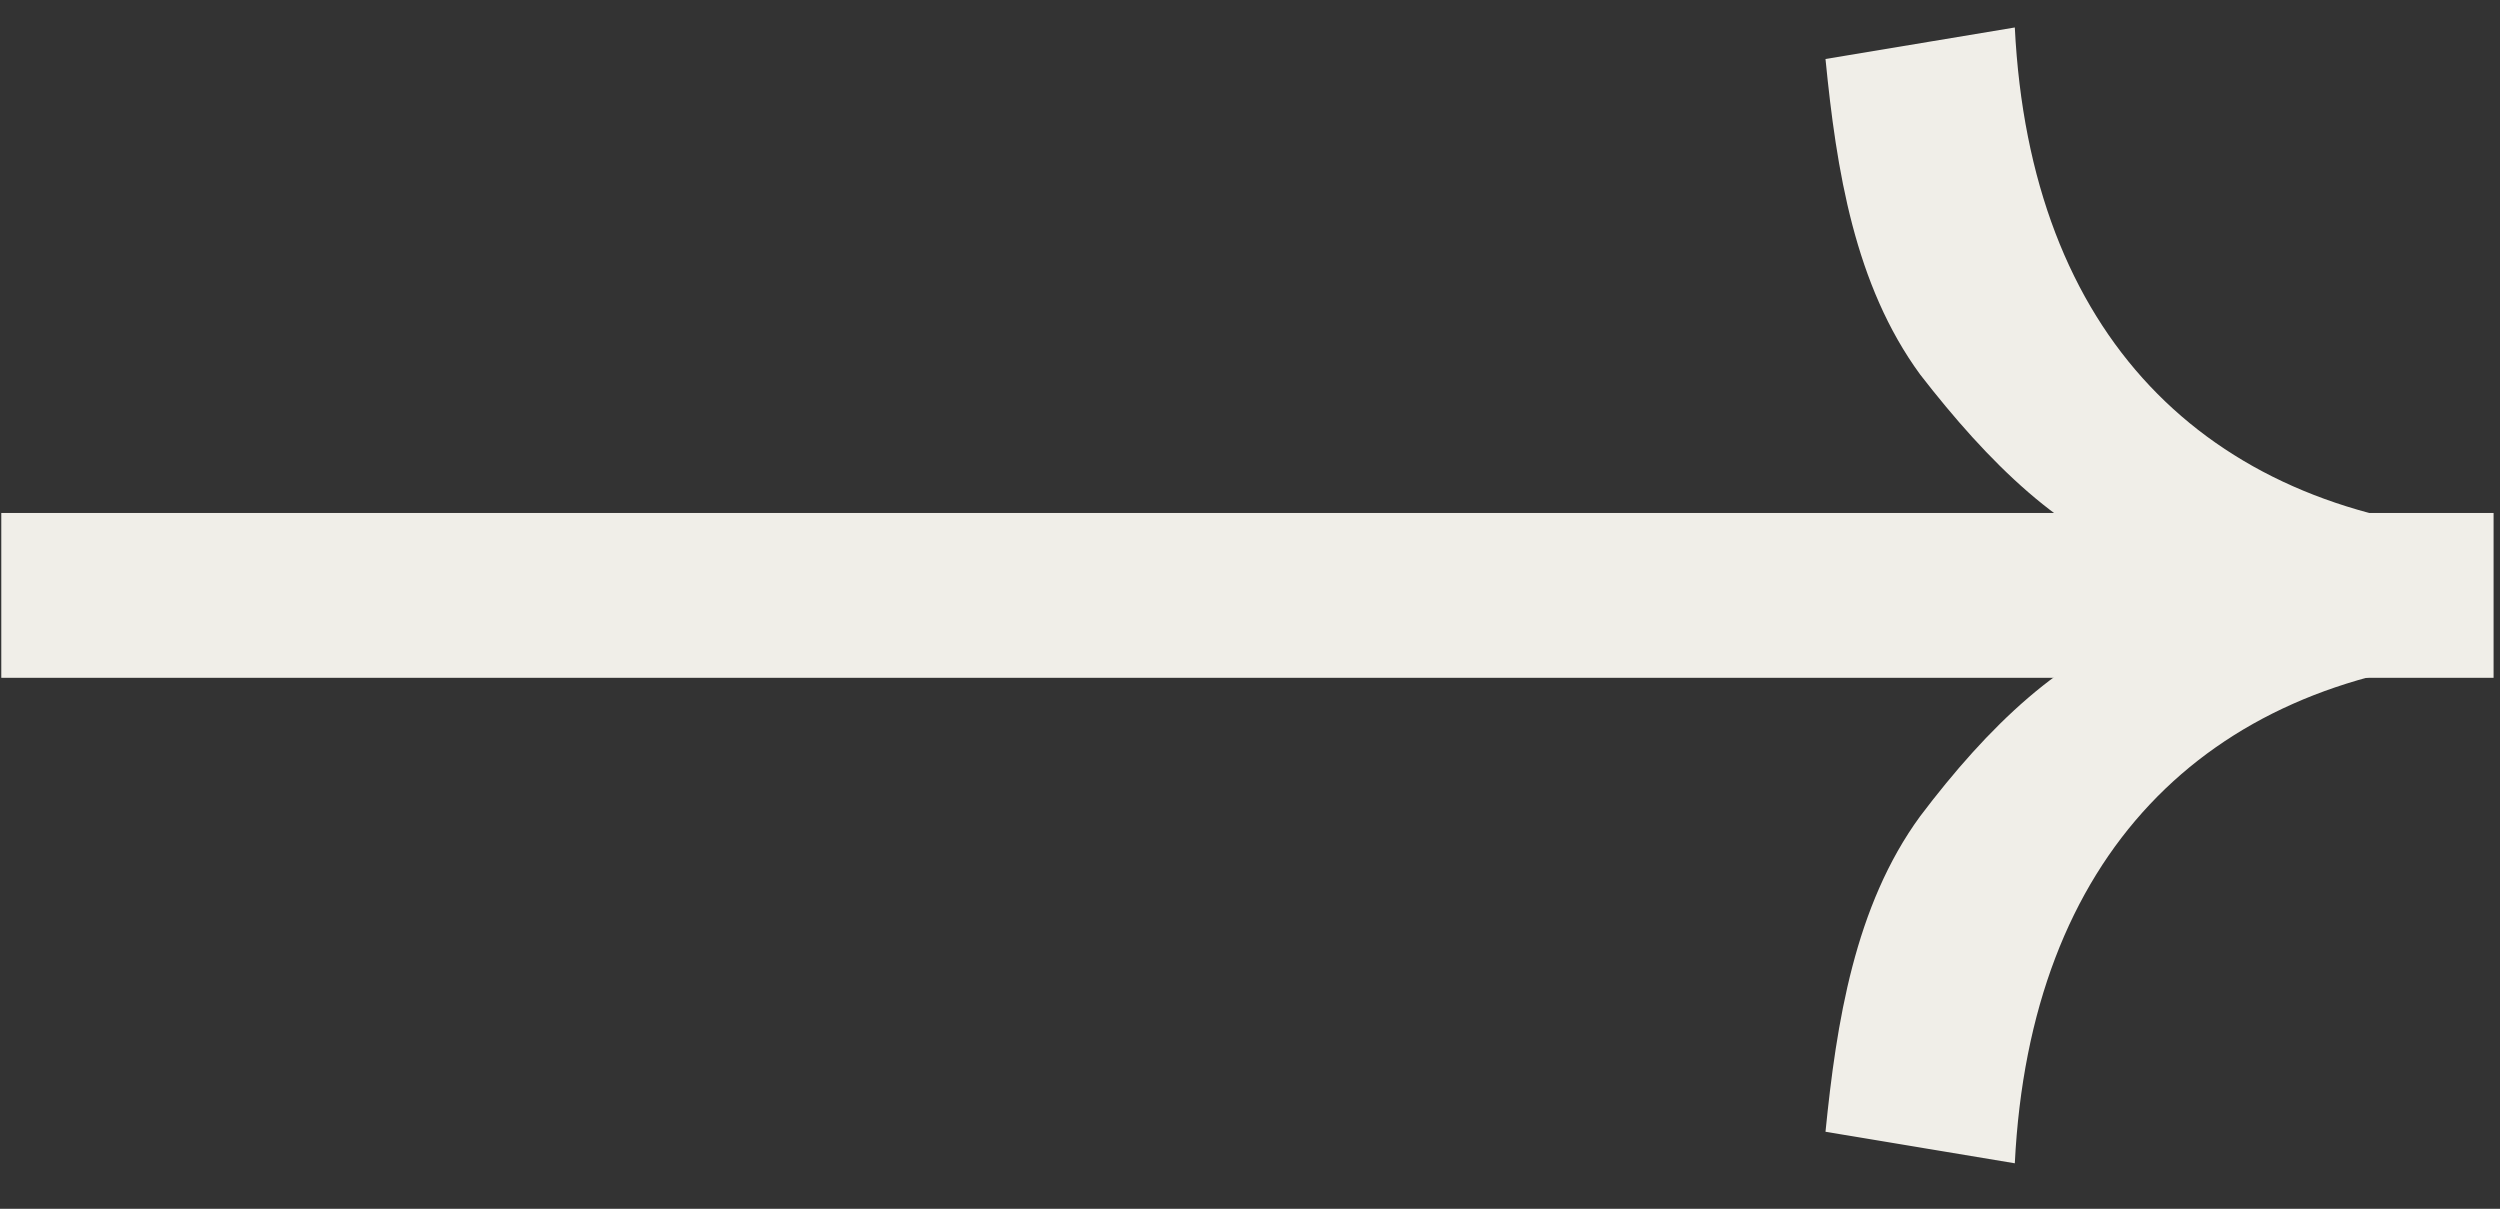 <svg width="91" height="44" viewBox="0 0 91 44" fill="none" xmlns="http://www.w3.org/2000/svg">
<rect x="0" y="0" width="91" height="44" fill="#333333" stroke="none"/>
<rect x="0.047" y="18.672" width="90.719" height="6" fill="#F0EEE8"/>
<g clip-path="url(#clip0_27_2343)">
<path d="M73.339 42.344C73.895 31.139 80.277 24.828 90.21 23.954V19.36C80.277 18.486 73.895 12.205 73.339 1L66.448 2.148C66.846 6.201 67.51 10.374 69.894 13.633C72.357 16.811 75.112 19.57 78.29 20.523L78.29 22.82C75.112 23.774 72.357 26.453 69.894 29.711C67.51 32.969 66.846 37.222 66.448 41.196L73.339 42.344Z" fill="#F0EEE8"/>
</g>
<defs>
<clipPath id="clip0_27_2343">
<rect width="25" height="43" fill="white" transform="translate(65.766 0.172)"/>
</clipPath>
</defs>
</svg>
